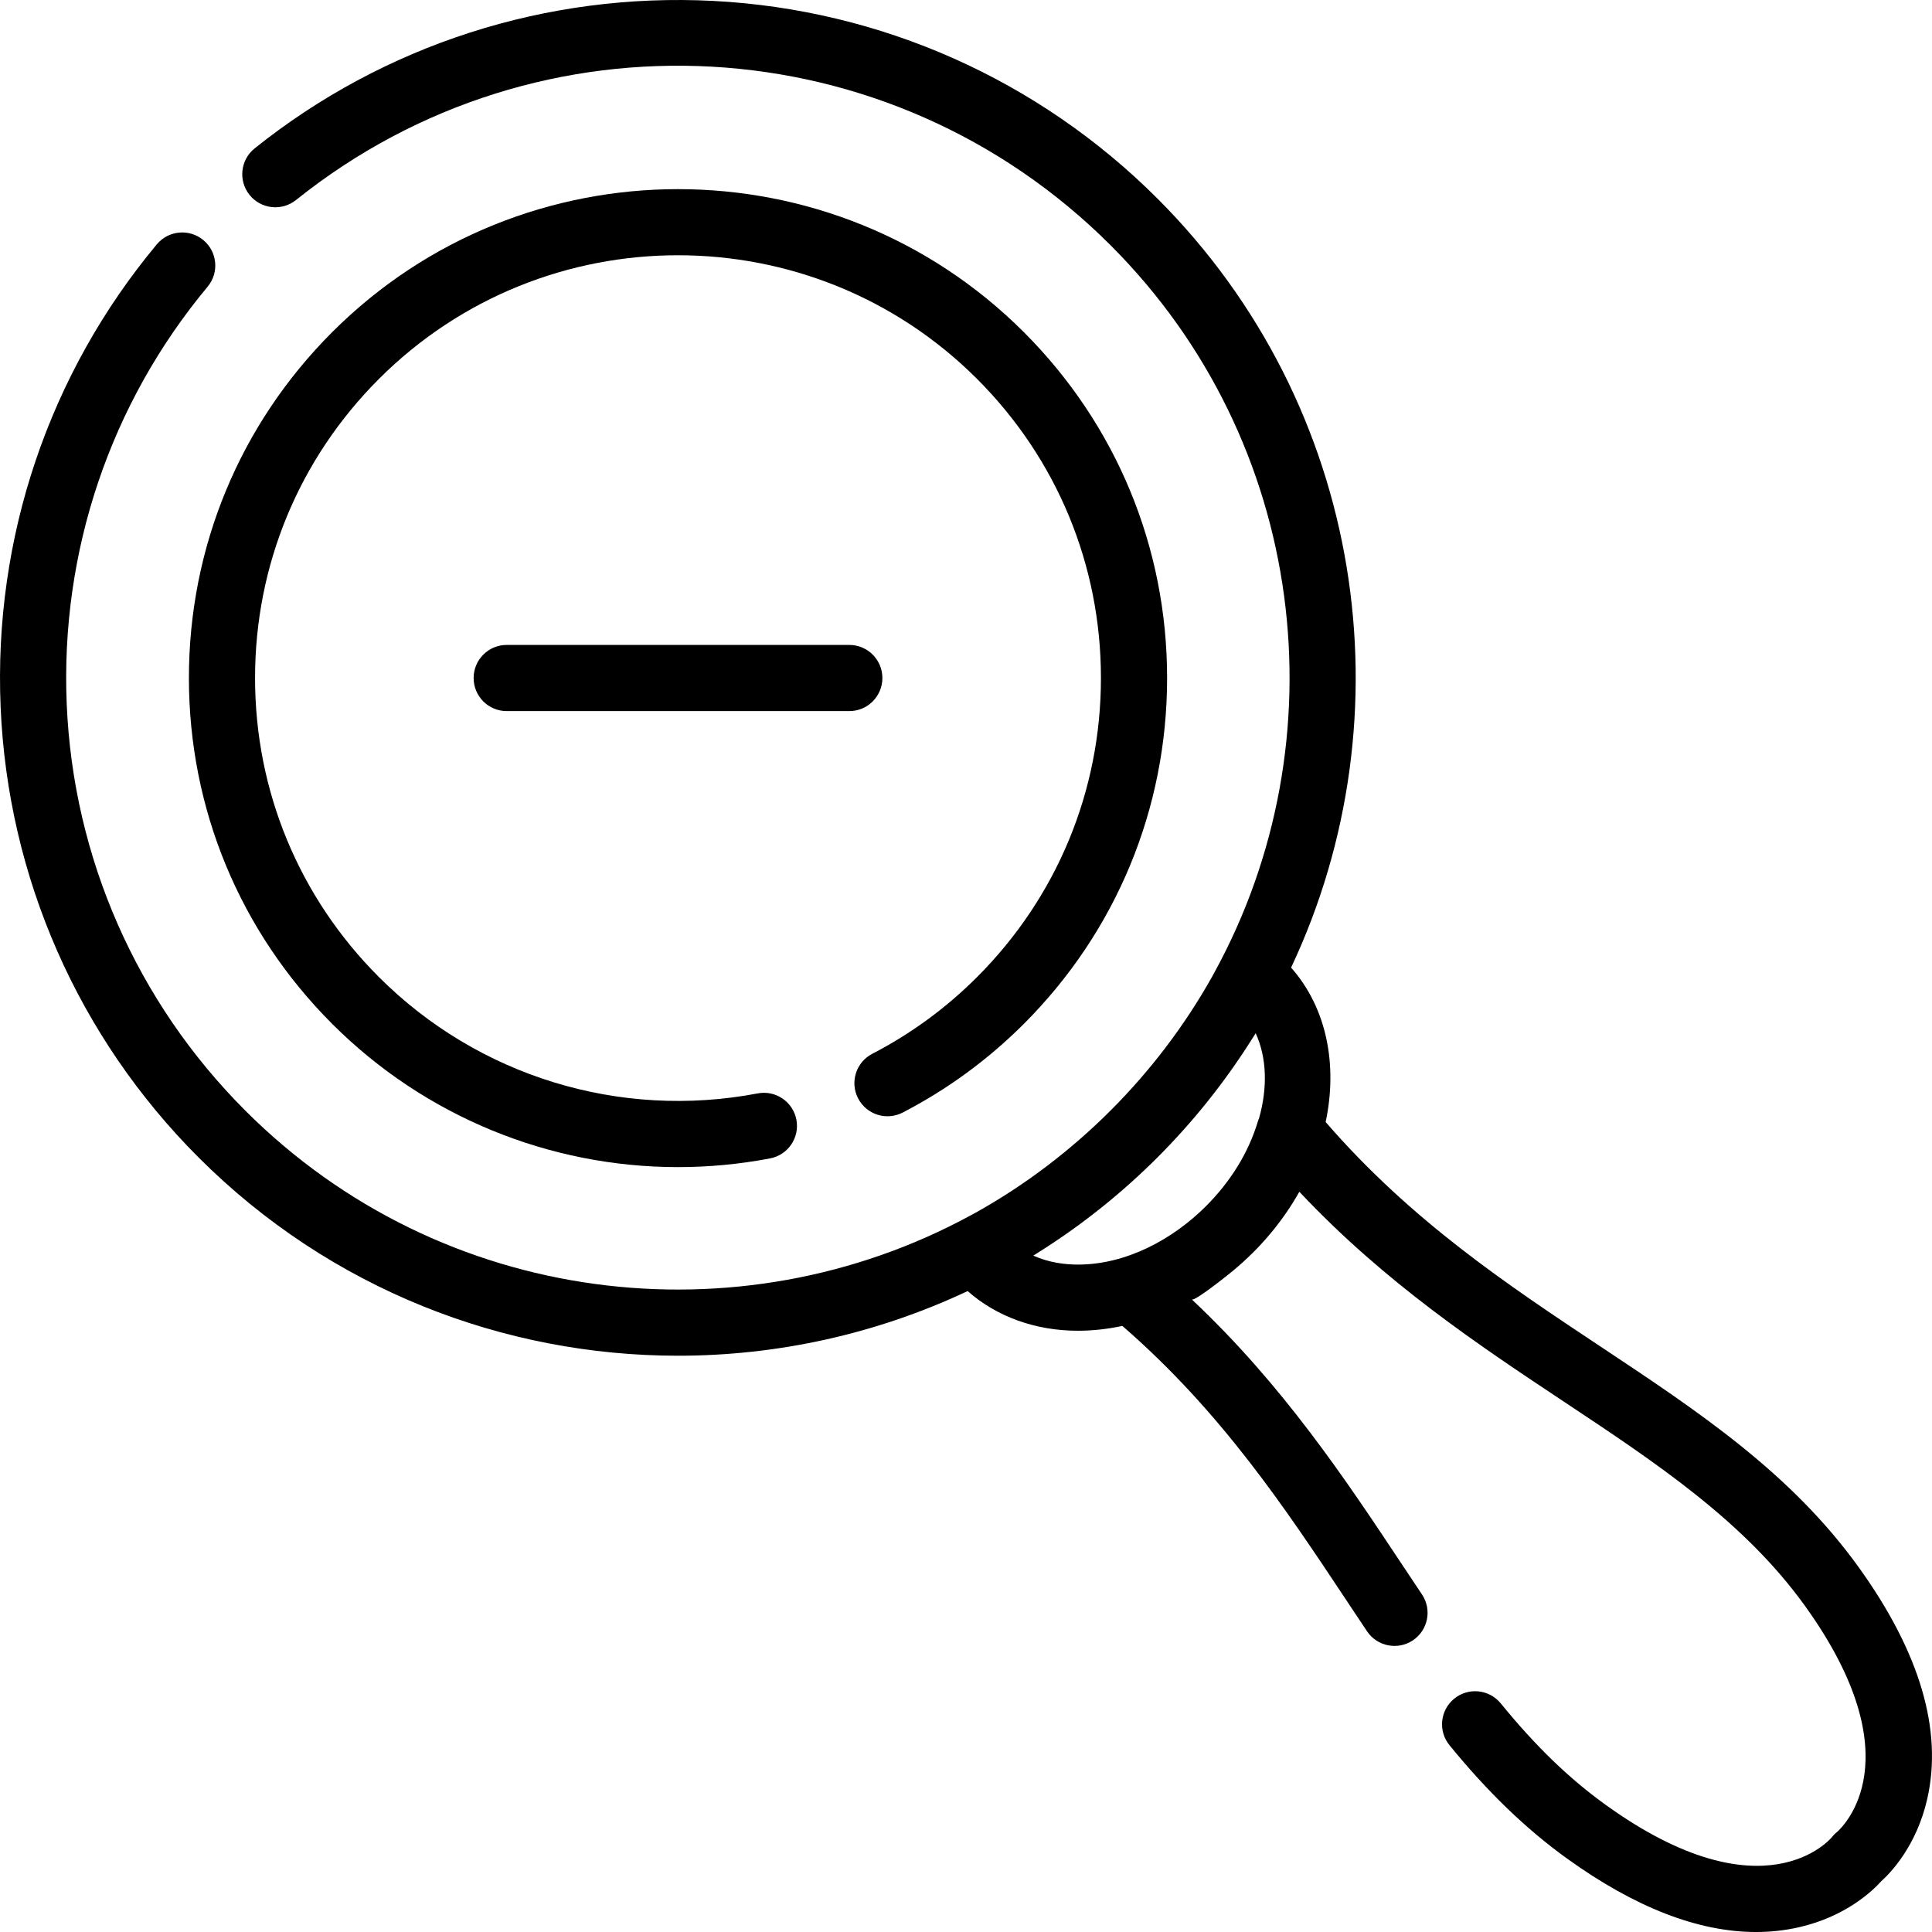 <?xml version="1.0" encoding="iso-8859-1"?>
<!-- Uploaded to: SVG Repo, www.svgrepo.com, Generator: SVG Repo Mixer Tools -->
<svg fill="#000000" height="800px" width="800px" version="1.1" id="Layer_1" xmlns="http://www.w3.org/2000/svg" xmlns:xlink="http://www.w3.org/1999/xlink" 
	 viewBox="0 0 512.002 512.002" xml:space="preserve">
<g>
	<g>
		<path d="M271.334,88.027c-50.539-50.535-132.769-50.535-183.307,0c-24.481,24.482-37.964,57.031-37.964,91.653
			c0,34.622,13.483,67.173,37.964,91.653c24.55,24.552,57.573,37.967,91.647,37.966c8.11,0,16.284-0.76,24.412-2.312
			c4.756-0.907,7.876-5.498,6.968-10.255c-0.908-4.756-5.502-7.882-10.255-6.968c-36.572,6.979-74.093-4.546-100.376-30.83
			c-21.17-21.168-32.829-49.315-32.829-79.256c0-29.938,11.66-58.085,32.829-79.256c43.702-43.702,114.809-43.702,158.511,0
			c21.17,21.17,32.828,49.316,32.828,79.256c0,29.94-11.658,58.086-32.829,79.257c-8.202,8.203-17.545,15.043-27.769,20.333
			c-4.3,2.223-5.984,7.514-3.759,11.813c2.227,4.301,7.517,5.986,11.817,3.76c11.828-6.117,22.632-14.027,32.111-23.506
			c24.481-24.481,37.964-57.032,37.964-91.654C309.298,145.058,295.815,112.509,271.334,88.027z"/>
	</g>
</g>
<g>
	<g>
		<path d="M225.077,170.914h-90.794c-4.841,0-8.767,3.924-8.767,8.767s3.925,8.767,8.767,8.767h90.794
			c4.843,0,8.767-3.924,8.767-8.767S229.919,170.914,225.077,170.914z"/>
	</g>
</g>
<g>
	<g>
		<path d="M492.546,415.297c-17.998-24.996-42.475-41.244-68.389-58.446c-24.685-16.388-50.169-33.336-72.843-59.495
			c3.209-15.176,0.313-30.206-9.158-40.931c31.407-66.656,19.608-148.778-35.417-203.802C275.259,21.145,233.46,2.542,189.039,0.243
			C144.954-2.04,101.785,11.84,67.484,39.324c-3.778,3.027-4.387,8.544-1.359,12.322c3.027,3.779,8.544,4.389,12.323,1.359
			C142.973,1.304,235.788,6.468,294.34,65.022c52.11,52.11,61.261,131.15,27.471,192.729c-0.175,0.318-0.342,0.641-0.52,0.957
			c-14.564,26.055-36.499,47.984-62.548,62.562c-0.457,0.256-0.921,0.499-1.38,0.75c-61.523,33.539-140.34,24.319-192.341-27.681
			c-28.799-28.799-45.611-67.049-47.34-107.709c-1.718-40.413,11.541-79.707,37.337-110.644c3.101-3.718,2.6-9.246-1.119-12.347
			c-3.719-3.102-9.247-2.603-12.347,1.119C12.96,99.05-1.739,142.597,0.165,187.375c1.916,45.059,20.547,87.448,52.459,119.362
			c35.03,35.03,81.043,52.545,127.057,52.545c26.266,0,52.528-5.717,76.752-17.132c7.702,6.792,17.981,10.512,29.238,10.513
			c3.911,0,7.854-0.443,11.768-1.279c26.114,22.659,43.045,48.117,59.415,72.777c1.815,2.734,3.618,5.449,5.419,8.139
			c2.693,4.022,8.139,5.099,12.162,2.408c4.023-2.694,5.101-8.139,2.407-12.162c-1.787-2.67-3.577-5.366-5.38-8.08
			c-14.868-22.398-31.478-47.418-55.628-70.114c0.714,0.671,9.974-6.803,10.929-7.592c7.058-5.832,13.096-12.944,17.579-20.933
			c22.696,24.153,47.718,40.763,70.117,55.633c24.544,16.292,47.726,31.681,63.857,54.085c29.23,40.595,9.982,58.674,8.52,59.953
			c-0.583,0.441-0.912,0.804-1.375,1.387c-0.174,0.22-17.941,21.657-59.919-8.565c-9.732-7.007-18.572-15.555-27.823-26.901
			c-3.059-3.753-8.583-4.314-12.334-1.254c-3.752,3.059-4.314,8.582-1.254,12.334c10.108,12.397,20.303,22.227,31.167,30.049
			c17.975,12.941,34.76,19.455,50.072,19.455c3.908,0,7.723-0.424,11.434-1.275c12.487-2.861,19.573-9.758,21.742-12.18
			c2.422-2.169,9.318-9.255,12.179-21.742C514.907,458.551,508.791,437.858,492.546,415.297z M333.671,296.335
			c-0.113,0.274-0.227,0.546-0.313,0.833c-2.528,8.45-7.379,16.059-13.578,22.292c-0.054,0.054-0.102,0.111-0.155,0.165
			c-8.858,8.855-21.194,15.506-33.956,15.506c-3.371,0-7.654-0.499-11.828-2.374c0.273-0.168,0.54-0.347,0.812-0.517
			c0.367-0.228,0.729-0.465,1.095-0.697c11.173-7.065,21.642-15.456,30.99-24.805c9.402-9.402,17.772-19.862,24.876-31.103
			c0.205-0.323,0.414-0.644,0.616-0.968c0.178-0.284,0.364-0.562,0.54-0.847C335.723,280.285,335.95,288.237,333.671,296.335z"/>
	</g>
</g>
</svg>